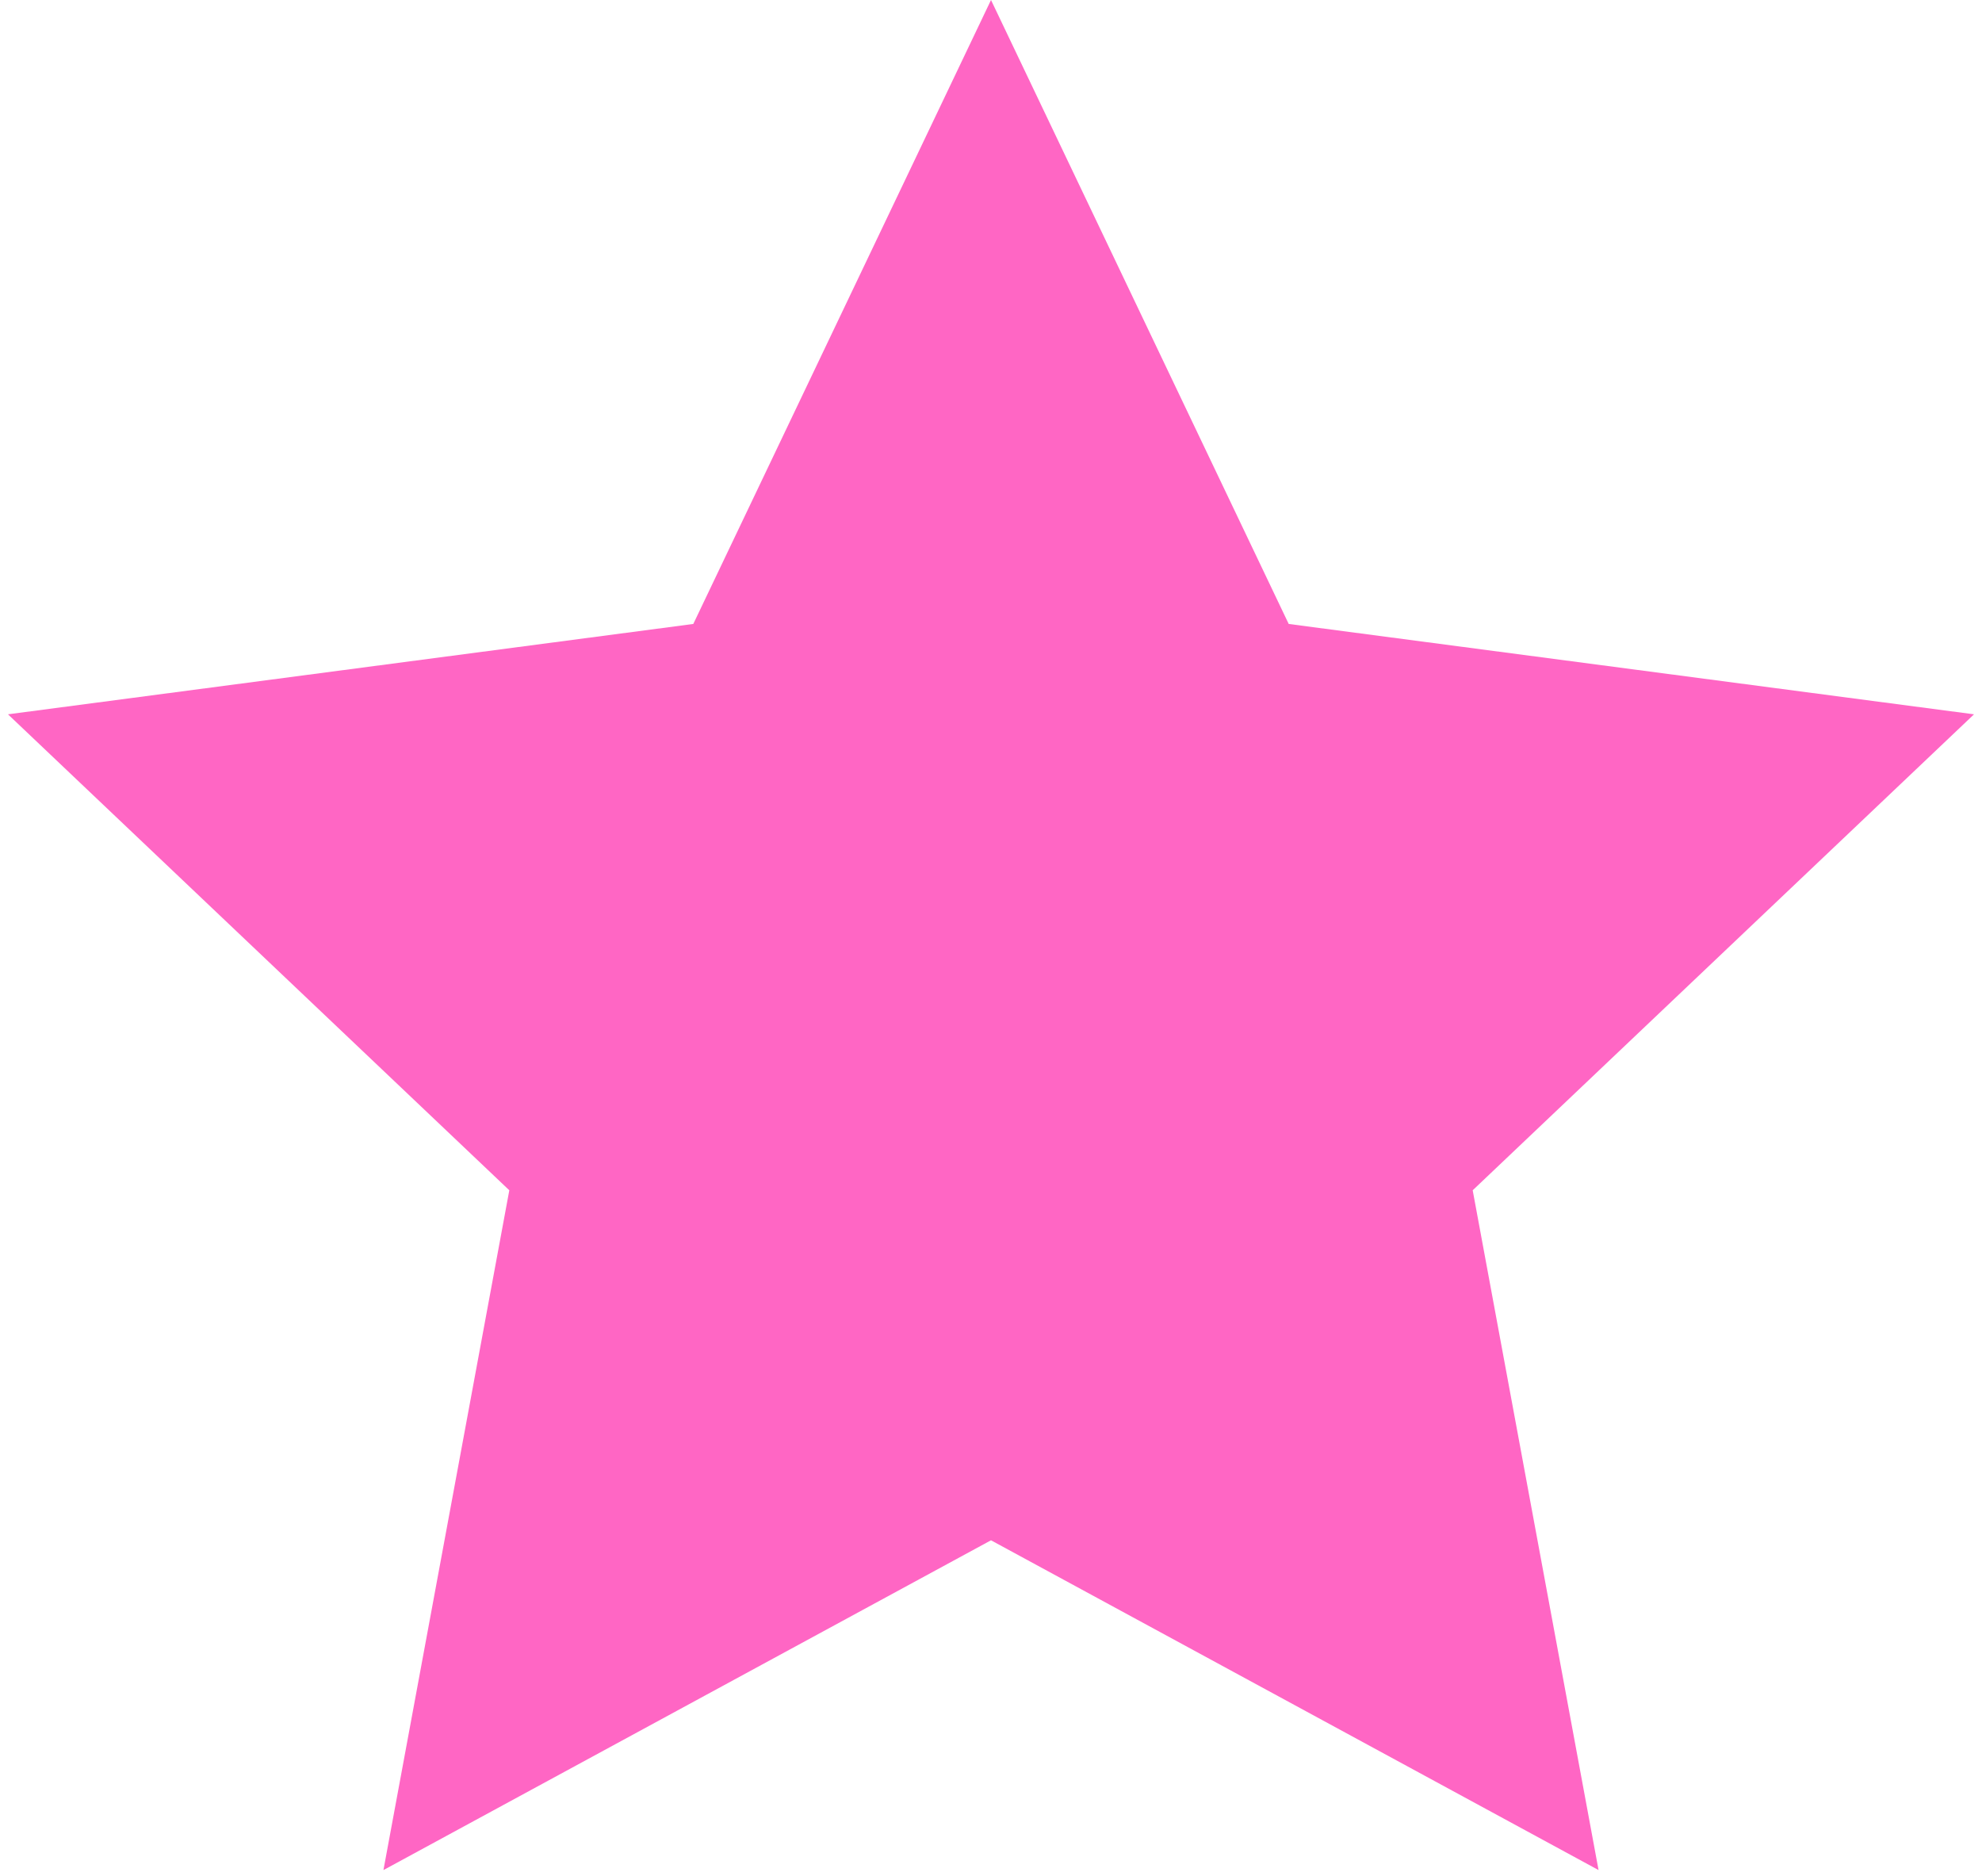 <?xml version="1.0" encoding="UTF-8"?> <svg xmlns="http://www.w3.org/2000/svg" width="93" height="88" viewBox="0 0 93 88" fill="none"><path d="M46.5 0L60.469 29.274L92.626 33.513L69.102 55.844L75.008 87.737L46.5 72.265L17.992 87.737L23.898 55.844L0.374 33.513L32.531 29.274L46.5 0Z" fill="#FF66C4"></path></svg> 